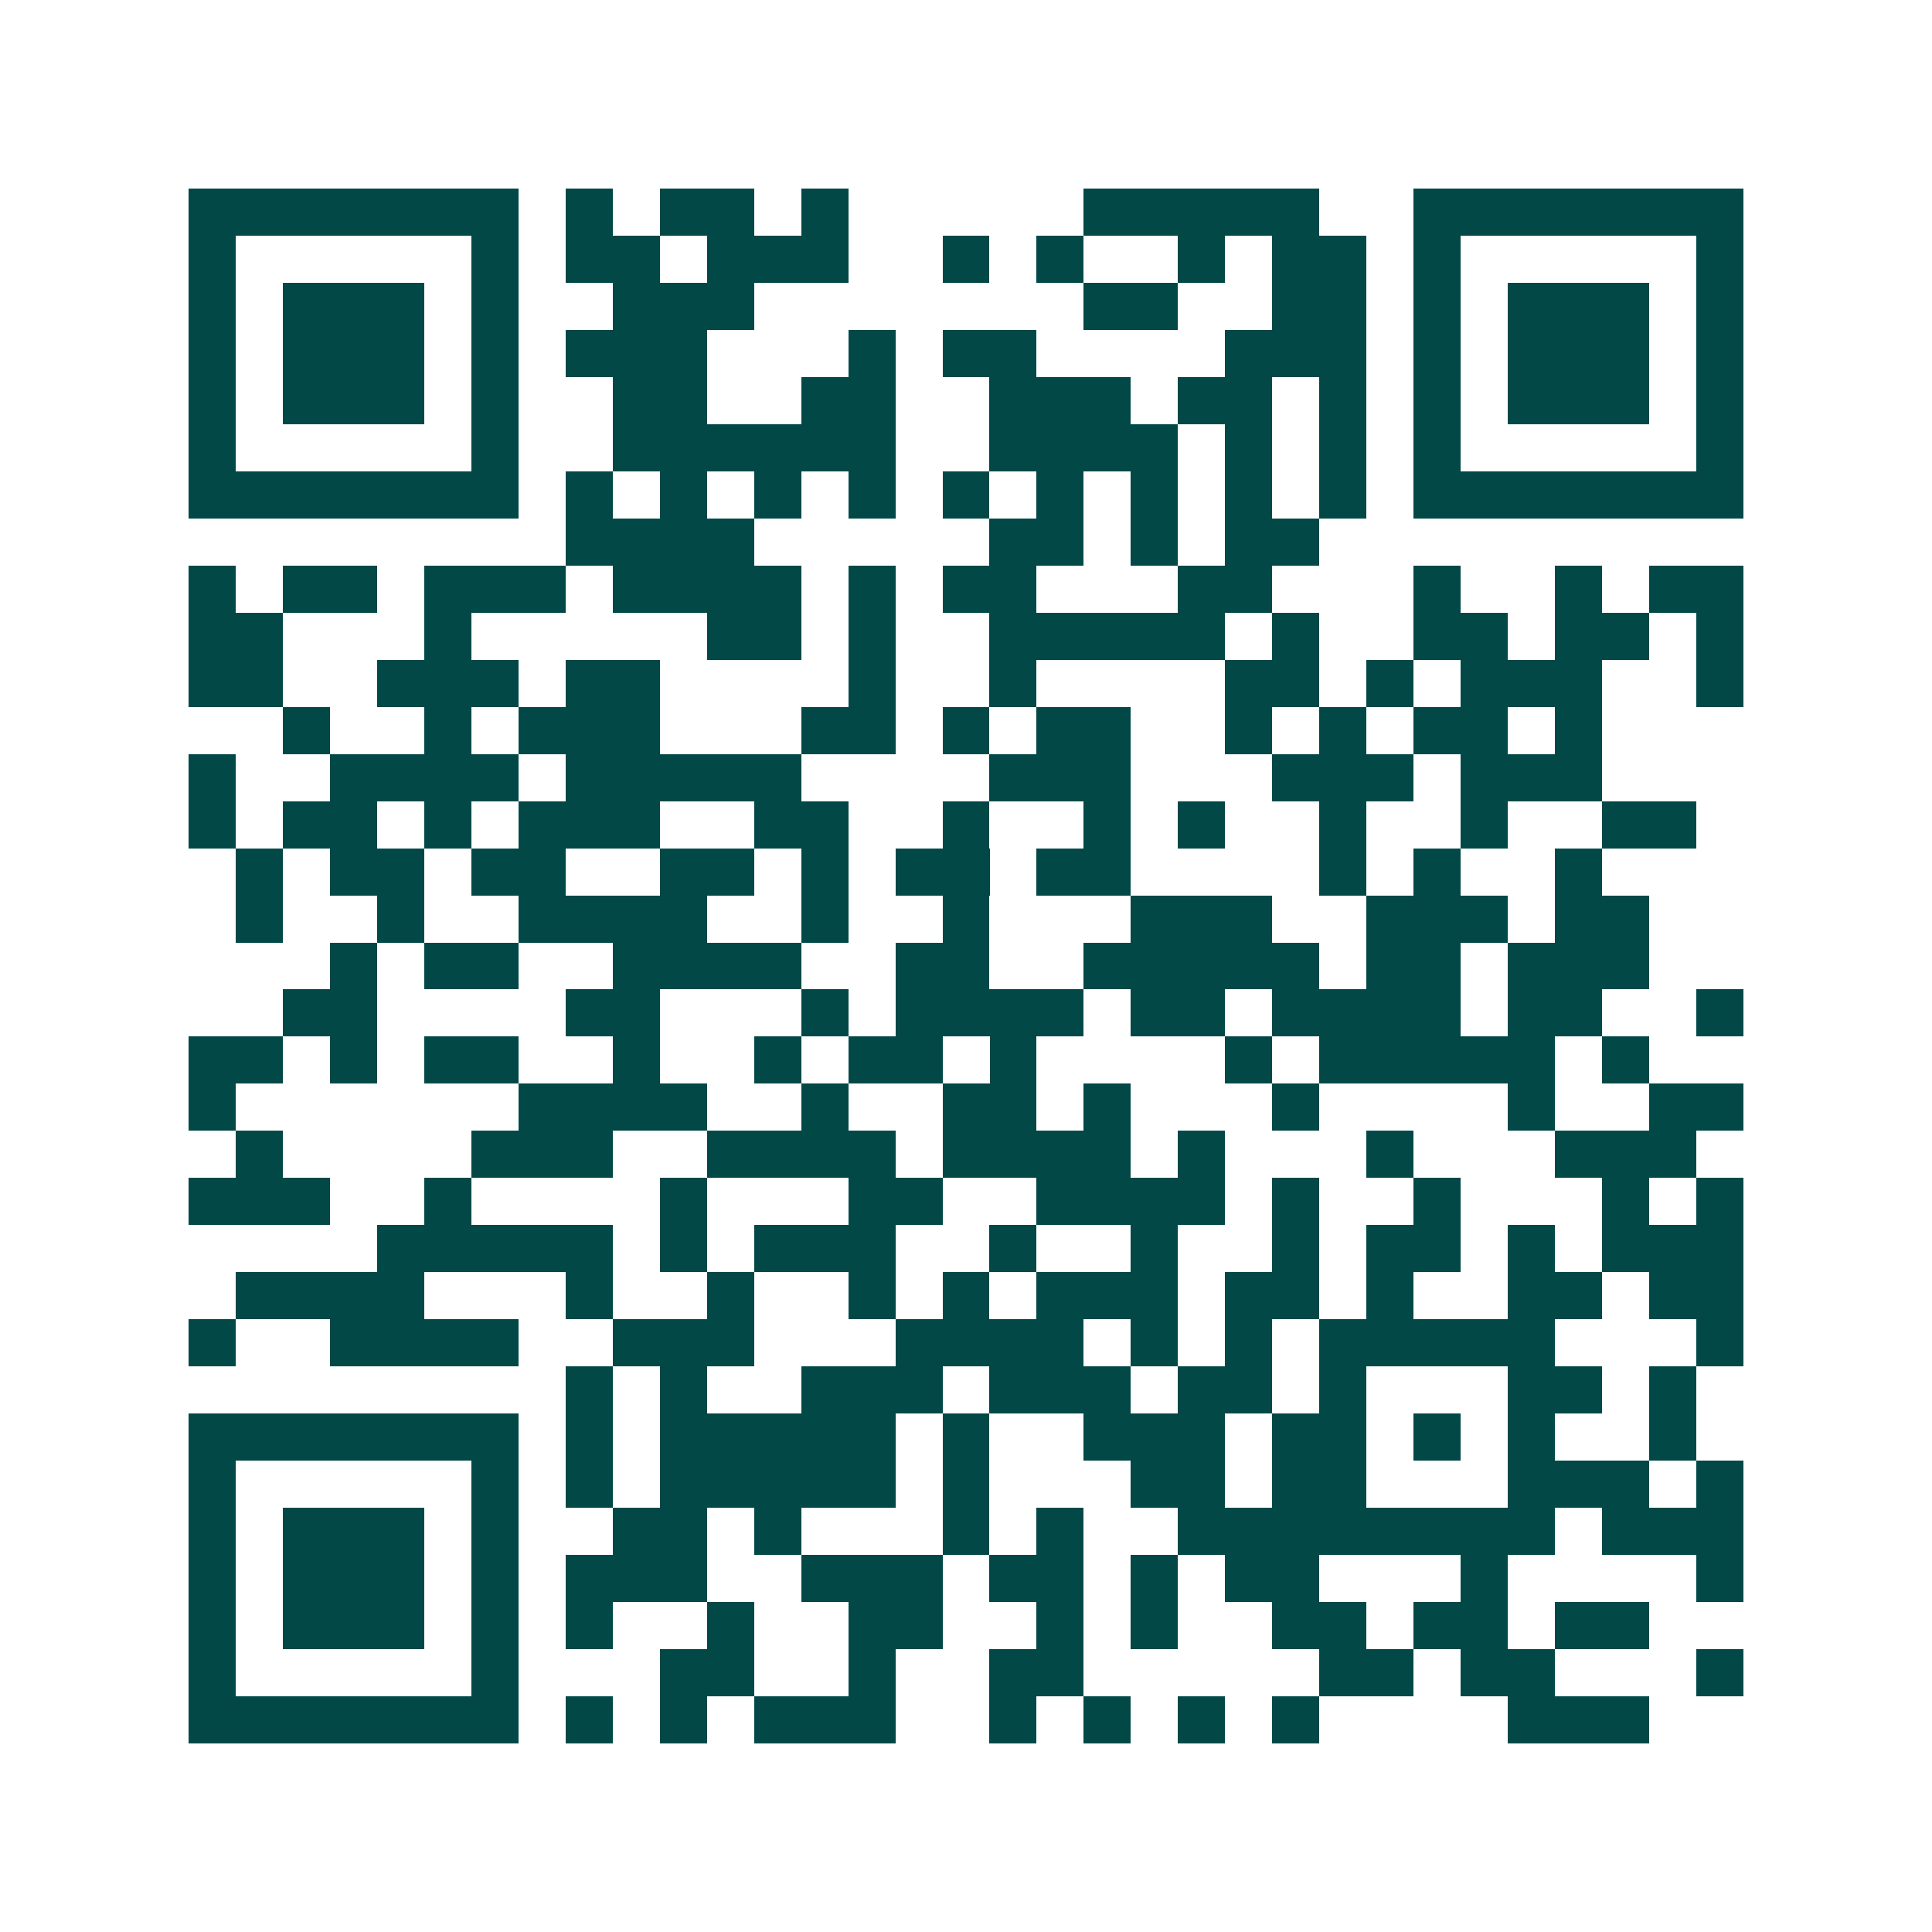 <svg xmlns="http://www.w3.org/2000/svg" width="200" height="200" viewBox="0 0 41 41" shape-rendering="crispEdges"><path fill="#ffffff" d="M0 0h41v41H0z"/><path stroke="#014847" d="M4 4.5h7m1 0h1m1 0h2m1 0h1m5 0h5m2 0h7M4 5.5h1m5 0h1m1 0h2m1 0h3m2 0h1m1 0h1m2 0h1m1 0h2m1 0h1m5 0h1M4 6.5h1m1 0h3m1 0h1m2 0h3m7 0h2m2 0h2m1 0h1m1 0h3m1 0h1M4 7.5h1m1 0h3m1 0h1m1 0h3m3 0h1m1 0h2m4 0h3m1 0h1m1 0h3m1 0h1M4 8.5h1m1 0h3m1 0h1m2 0h2m2 0h2m2 0h3m1 0h2m1 0h1m1 0h1m1 0h3m1 0h1M4 9.5h1m5 0h1m2 0h6m2 0h4m1 0h1m1 0h1m1 0h1m5 0h1M4 10.5h7m1 0h1m1 0h1m1 0h1m1 0h1m1 0h1m1 0h1m1 0h1m1 0h1m1 0h1m1 0h7M12 11.5h4m5 0h2m1 0h1m1 0h2M4 12.5h1m1 0h2m1 0h3m1 0h4m1 0h1m1 0h2m3 0h2m3 0h1m2 0h1m1 0h2M4 13.5h2m3 0h1m5 0h2m1 0h1m2 0h5m1 0h1m2 0h2m1 0h2m1 0h1M4 14.5h2m2 0h3m1 0h2m4 0h1m2 0h1m4 0h2m1 0h1m1 0h3m2 0h1M6 15.5h1m2 0h1m1 0h3m3 0h2m1 0h1m1 0h2m2 0h1m1 0h1m1 0h2m1 0h1M4 16.5h1m2 0h4m1 0h5m4 0h3m3 0h3m1 0h3M4 17.5h1m1 0h2m1 0h1m1 0h3m2 0h2m2 0h1m2 0h1m1 0h1m2 0h1m2 0h1m2 0h2M5 18.5h1m1 0h2m1 0h2m2 0h2m1 0h1m1 0h2m1 0h2m4 0h1m1 0h1m2 0h1M5 19.5h1m2 0h1m2 0h4m2 0h1m2 0h1m3 0h3m2 0h3m1 0h2M7 20.5h1m1 0h2m2 0h4m2 0h2m2 0h5m1 0h2m1 0h3M6 21.5h2m4 0h2m3 0h1m1 0h4m1 0h2m1 0h4m1 0h2m2 0h1M4 22.5h2m1 0h1m1 0h2m2 0h1m2 0h1m1 0h2m1 0h1m4 0h1m1 0h5m1 0h1M4 23.5h1m6 0h4m2 0h1m2 0h2m1 0h1m3 0h1m4 0h1m2 0h2M5 24.5h1m4 0h3m2 0h4m1 0h4m1 0h1m3 0h1m3 0h3M4 25.5h3m2 0h1m4 0h1m3 0h2m2 0h4m1 0h1m2 0h1m3 0h1m1 0h1M8 26.5h5m1 0h1m1 0h3m2 0h1m2 0h1m2 0h1m1 0h2m1 0h1m1 0h3M5 27.5h4m3 0h1m2 0h1m2 0h1m1 0h1m1 0h3m1 0h2m1 0h1m2 0h2m1 0h2M4 28.5h1m2 0h4m2 0h3m3 0h4m1 0h1m1 0h1m1 0h5m3 0h1M12 29.5h1m1 0h1m2 0h3m1 0h3m1 0h2m1 0h1m3 0h2m1 0h1M4 30.5h7m1 0h1m1 0h5m1 0h1m2 0h3m1 0h2m1 0h1m1 0h1m2 0h1M4 31.5h1m5 0h1m1 0h1m1 0h5m1 0h1m3 0h2m1 0h2m3 0h3m1 0h1M4 32.5h1m1 0h3m1 0h1m2 0h2m1 0h1m3 0h1m1 0h1m2 0h8m1 0h3M4 33.5h1m1 0h3m1 0h1m1 0h3m2 0h3m1 0h2m1 0h1m1 0h2m3 0h1m4 0h1M4 34.5h1m1 0h3m1 0h1m1 0h1m2 0h1m2 0h2m2 0h1m1 0h1m2 0h2m1 0h2m1 0h2M4 35.5h1m5 0h1m3 0h2m2 0h1m2 0h2m5 0h2m1 0h2m3 0h1M4 36.5h7m1 0h1m1 0h1m1 0h3m2 0h1m1 0h1m1 0h1m1 0h1m4 0h3"/></svg>
